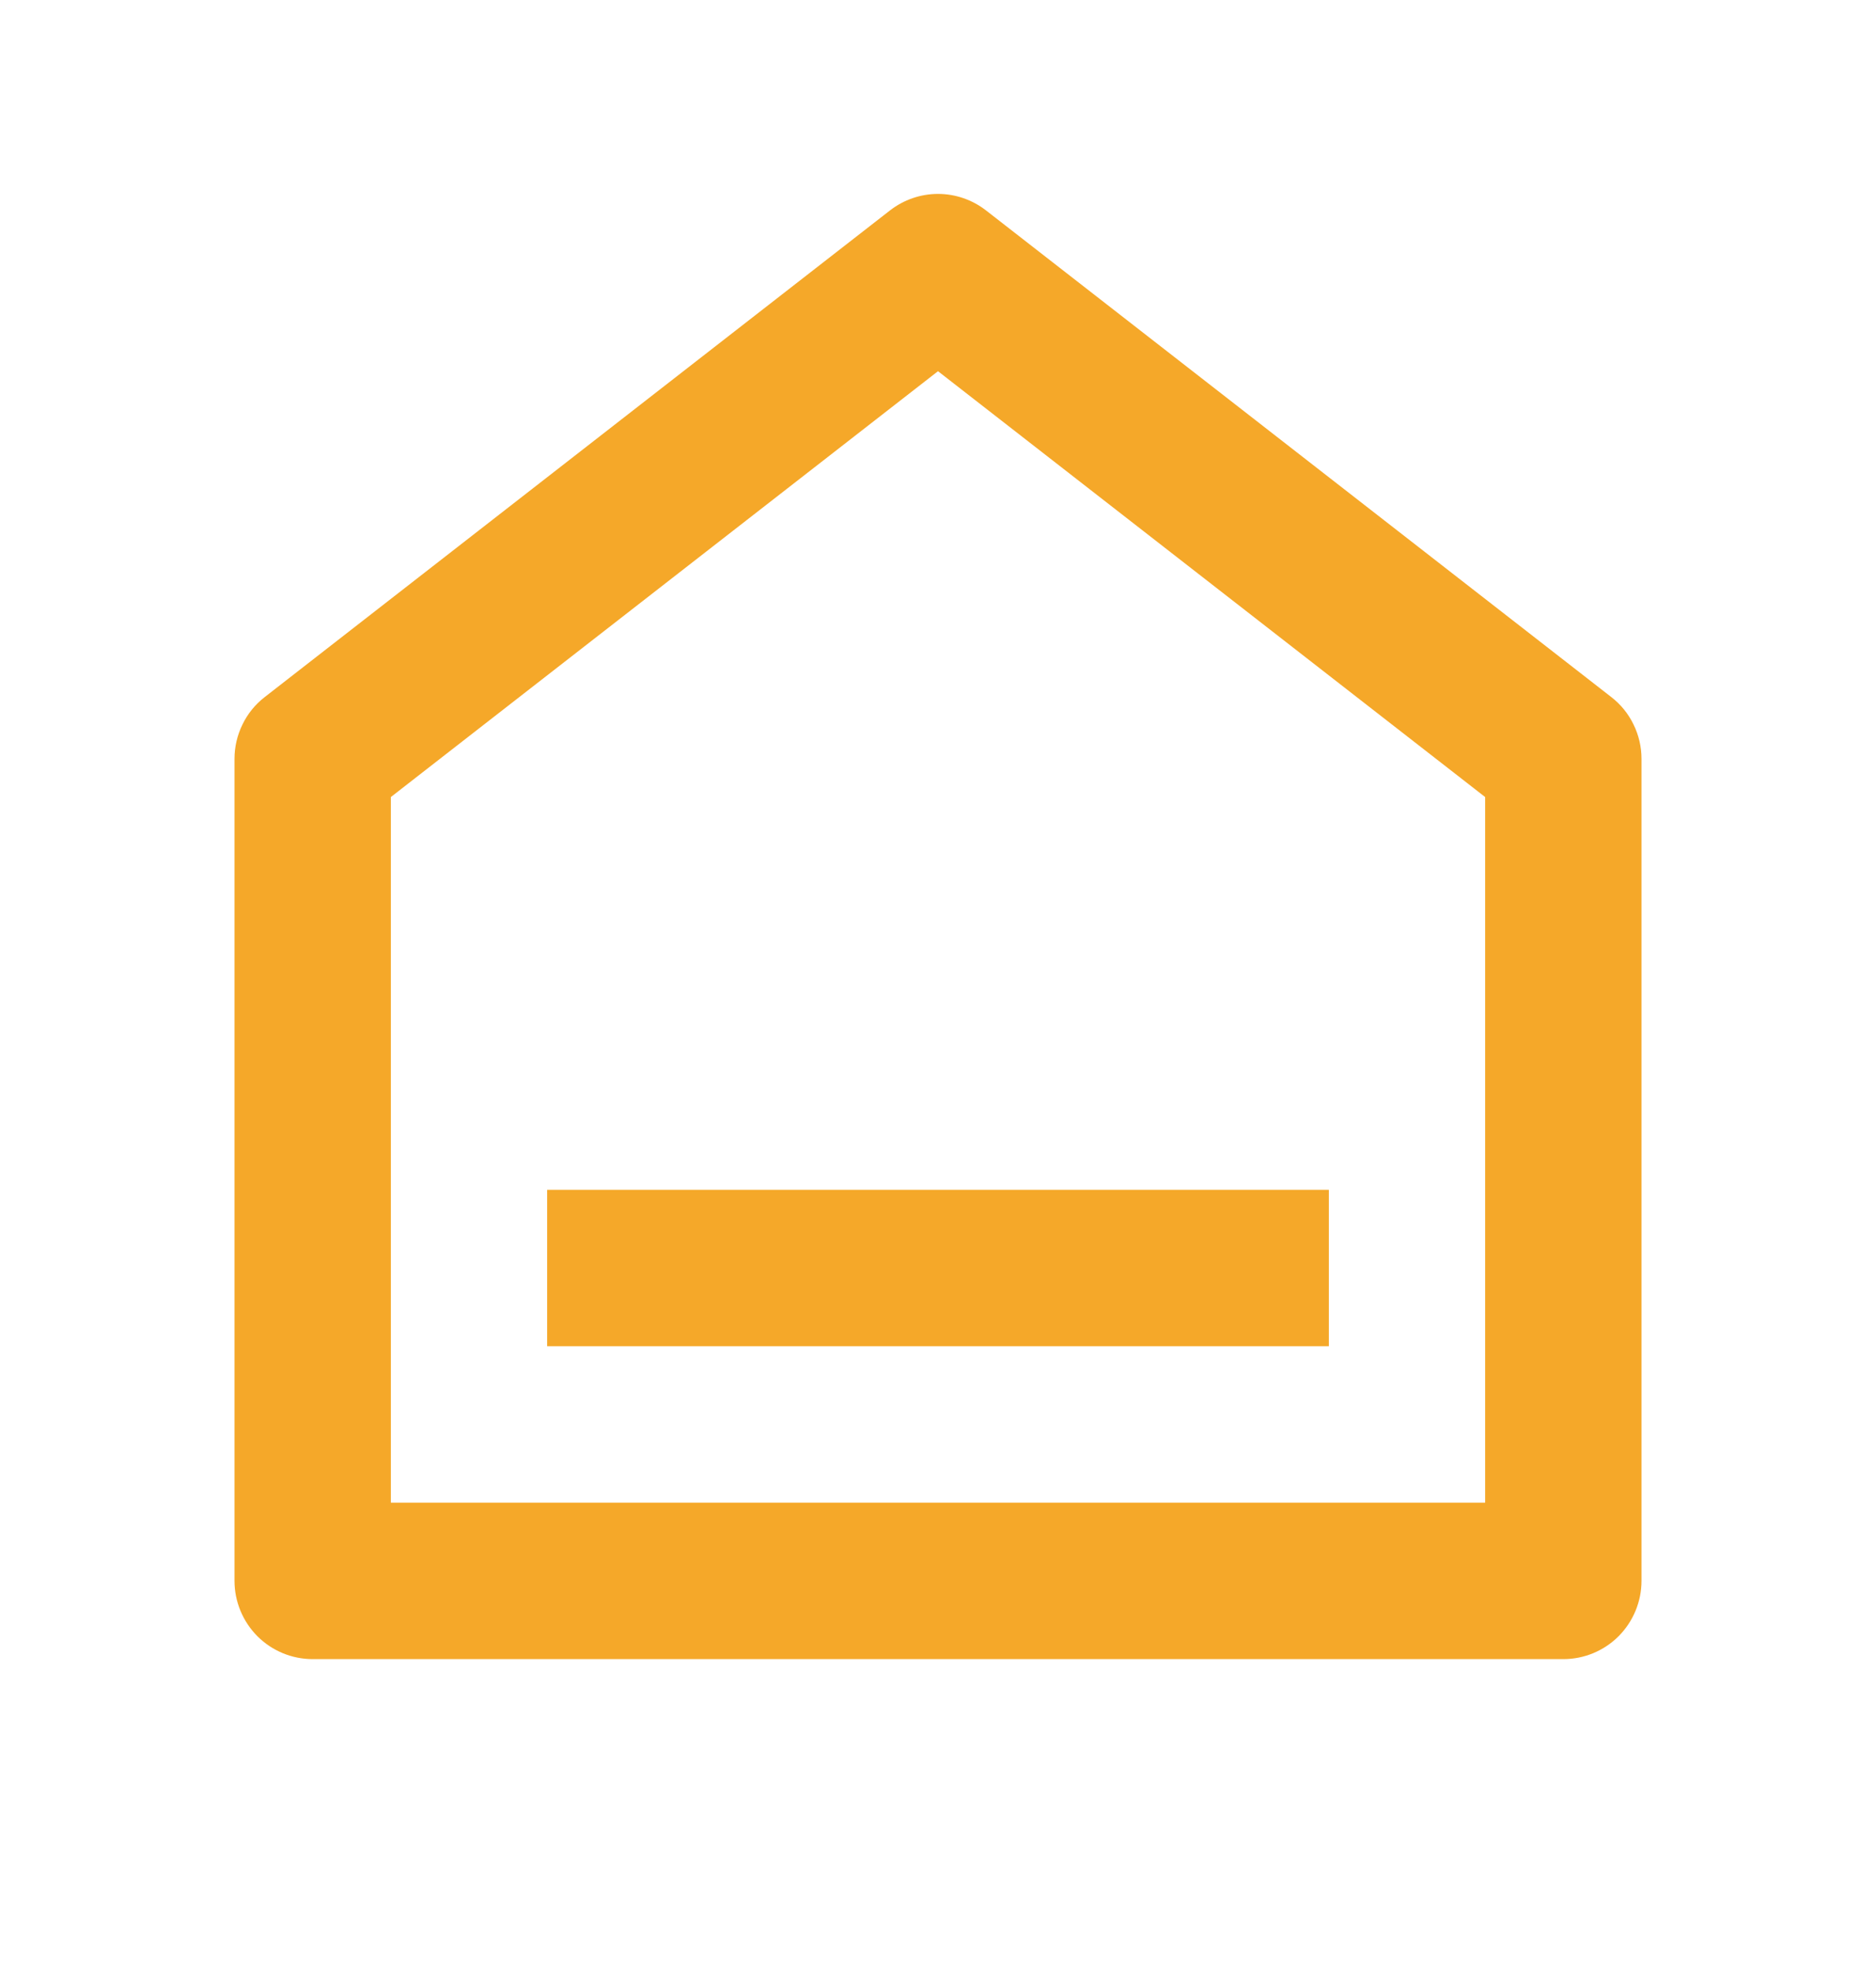 <svg width="20" height="21" viewBox="0 0 20 21" fill="none" xmlns="http://www.w3.org/2000/svg">
<path d="M17.5 16.843C17.5 17.064 17.412 17.276 17.256 17.433C17.1 17.589 16.888 17.677 16.667 17.677H3.333C3.112 17.677 2.9 17.589 2.744 17.433C2.588 17.276 2.5 17.064 2.5 16.843V8.085C2.5 7.958 2.529 7.833 2.585 7.719C2.64 7.605 2.721 7.505 2.822 7.427L9.488 2.242C9.635 2.128 9.815 2.066 10 2.066C10.185 2.066 10.365 2.128 10.512 2.242L17.178 7.427C17.279 7.505 17.36 7.605 17.415 7.719C17.471 7.833 17.5 7.958 17.5 8.085V16.843ZM15.833 16.01V8.492L10 3.955L4.167 8.492V16.01H15.833ZM5.833 12.677H14.167V14.343H5.833V12.677Z" fill="#F5A829"/>
</svg>
